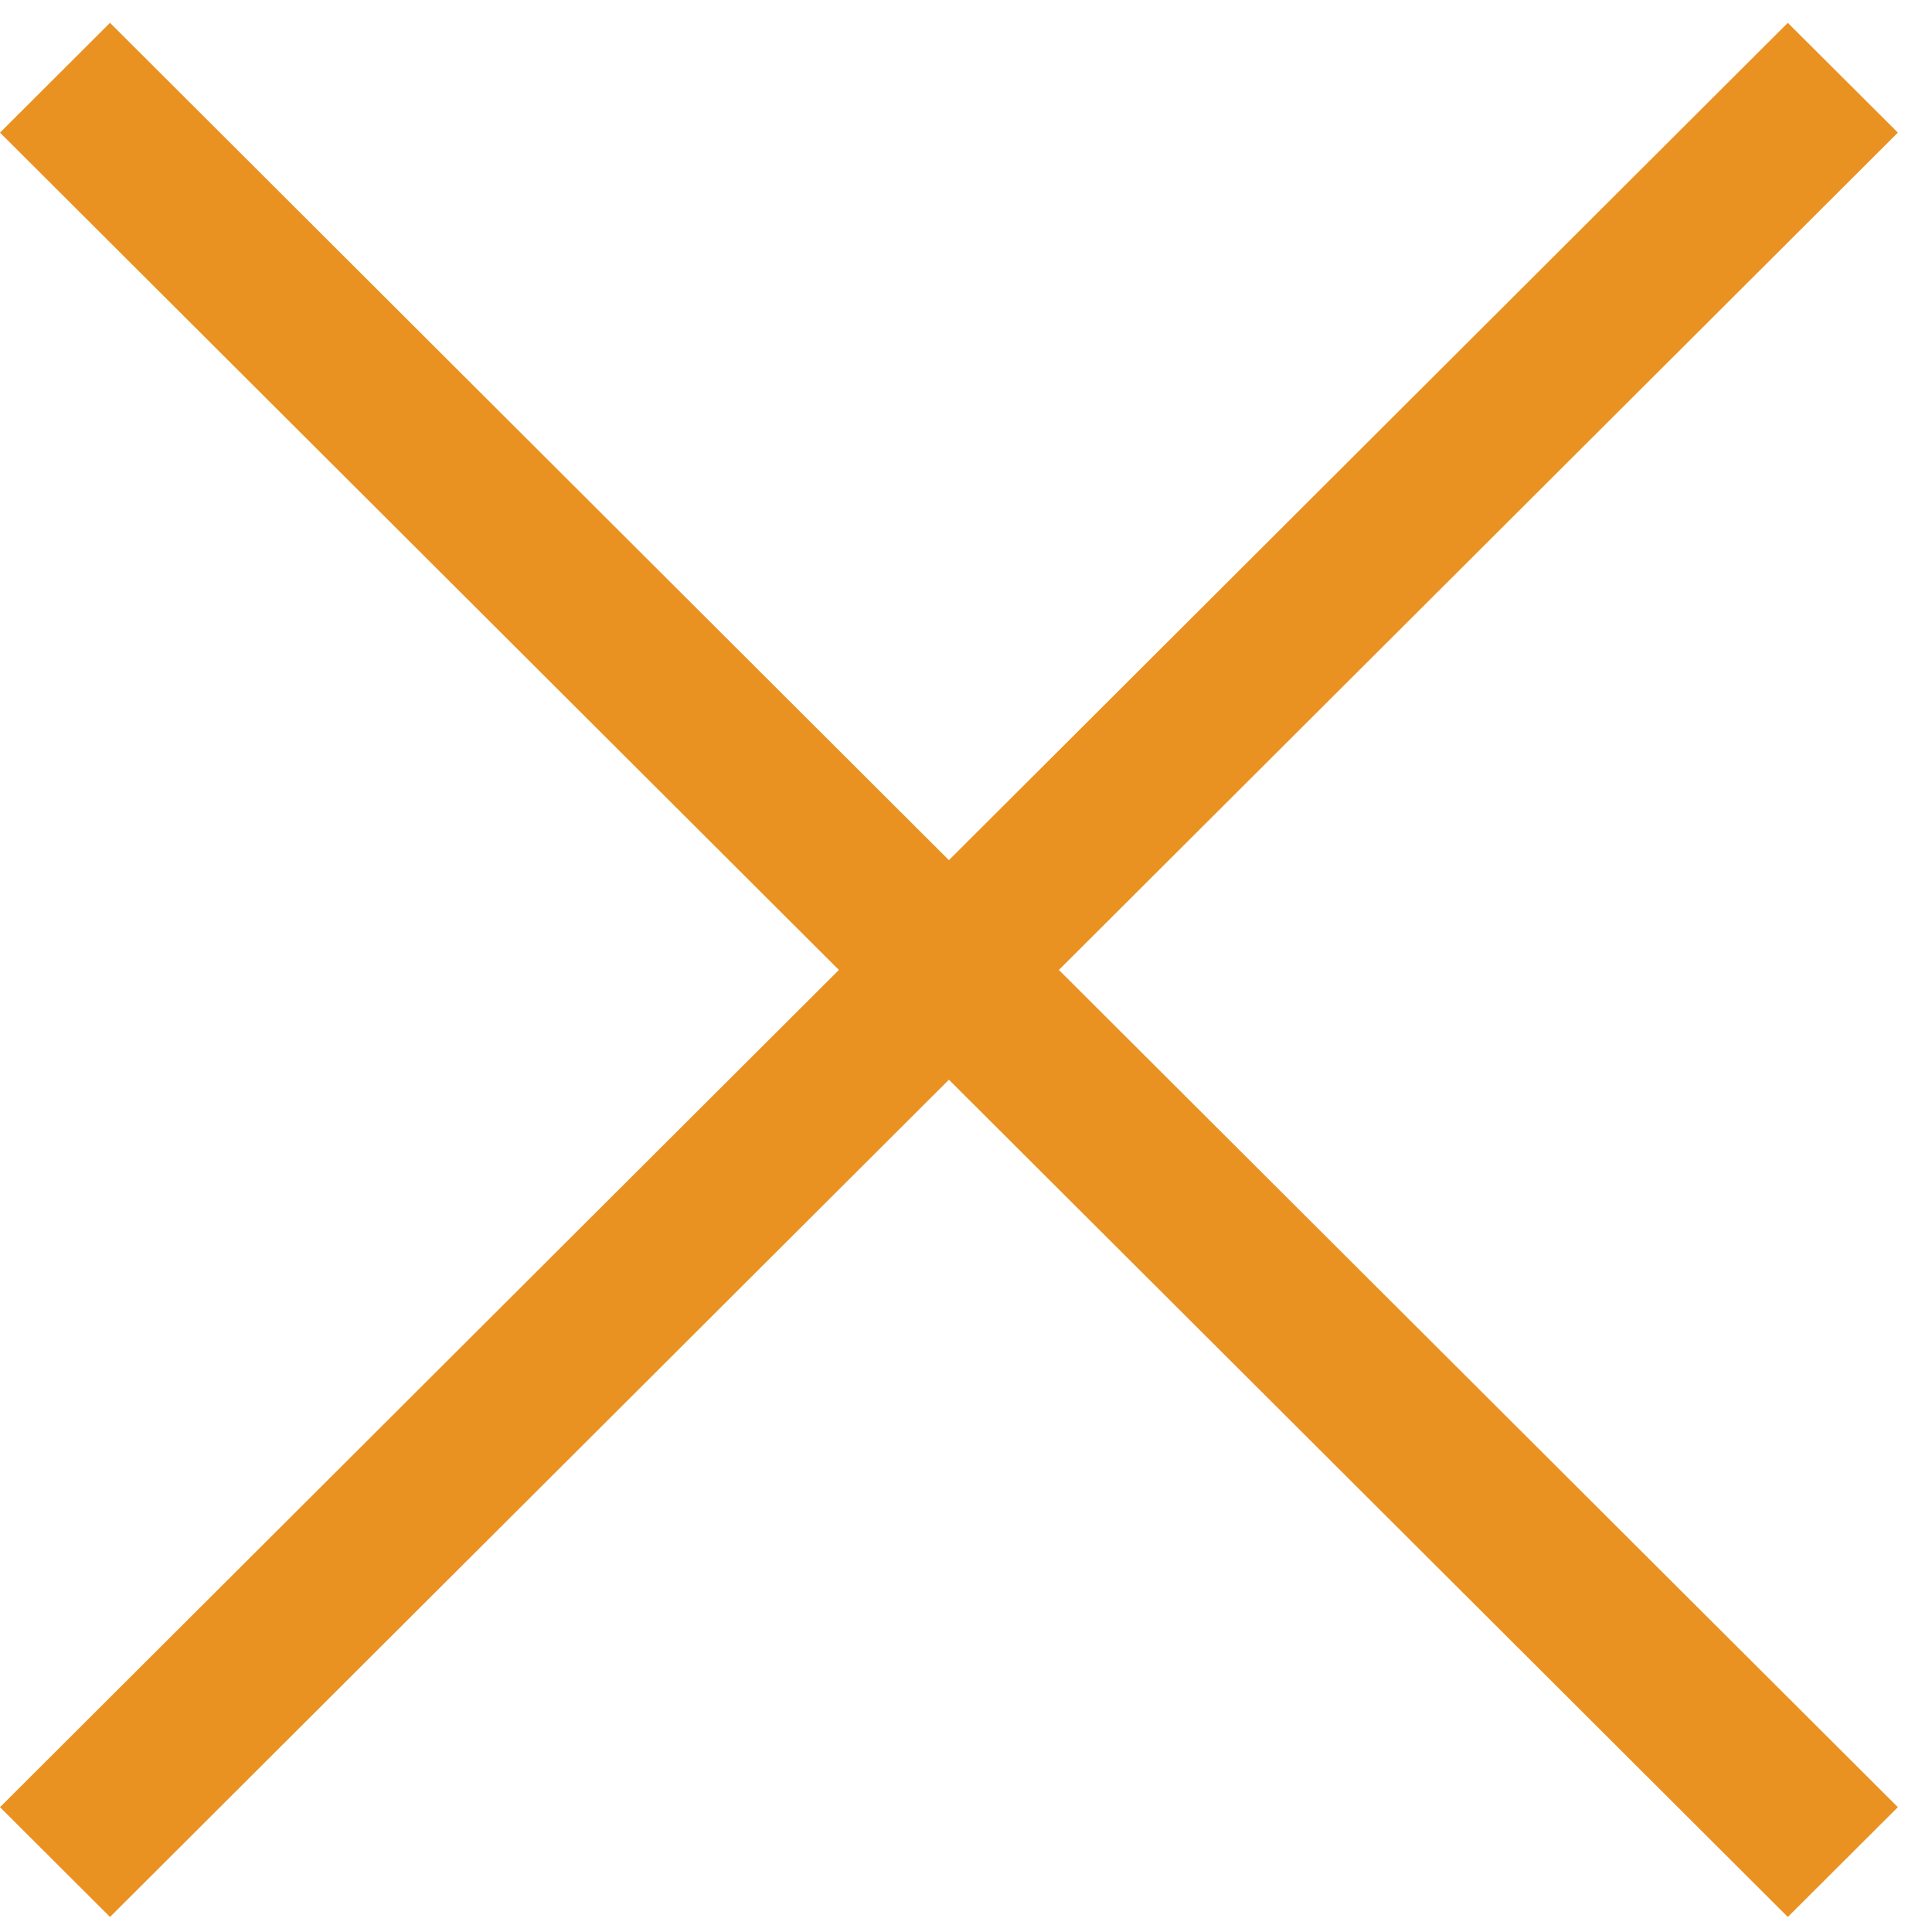 <svg width="51" height="51" viewBox="0 0 51 51" fill="none" xmlns="http://www.w3.org/2000/svg">
<path d="M50.099 3.501L47.194 0.603L25.049 22.706L2.904 0.603L0 3.501L22.145 25.604L0 47.705L2.904 50.603L25.049 28.502L47.194 50.603L50.099 47.705L27.952 25.604L50.099 3.501Z" fill="#E99222"/>
</svg>
